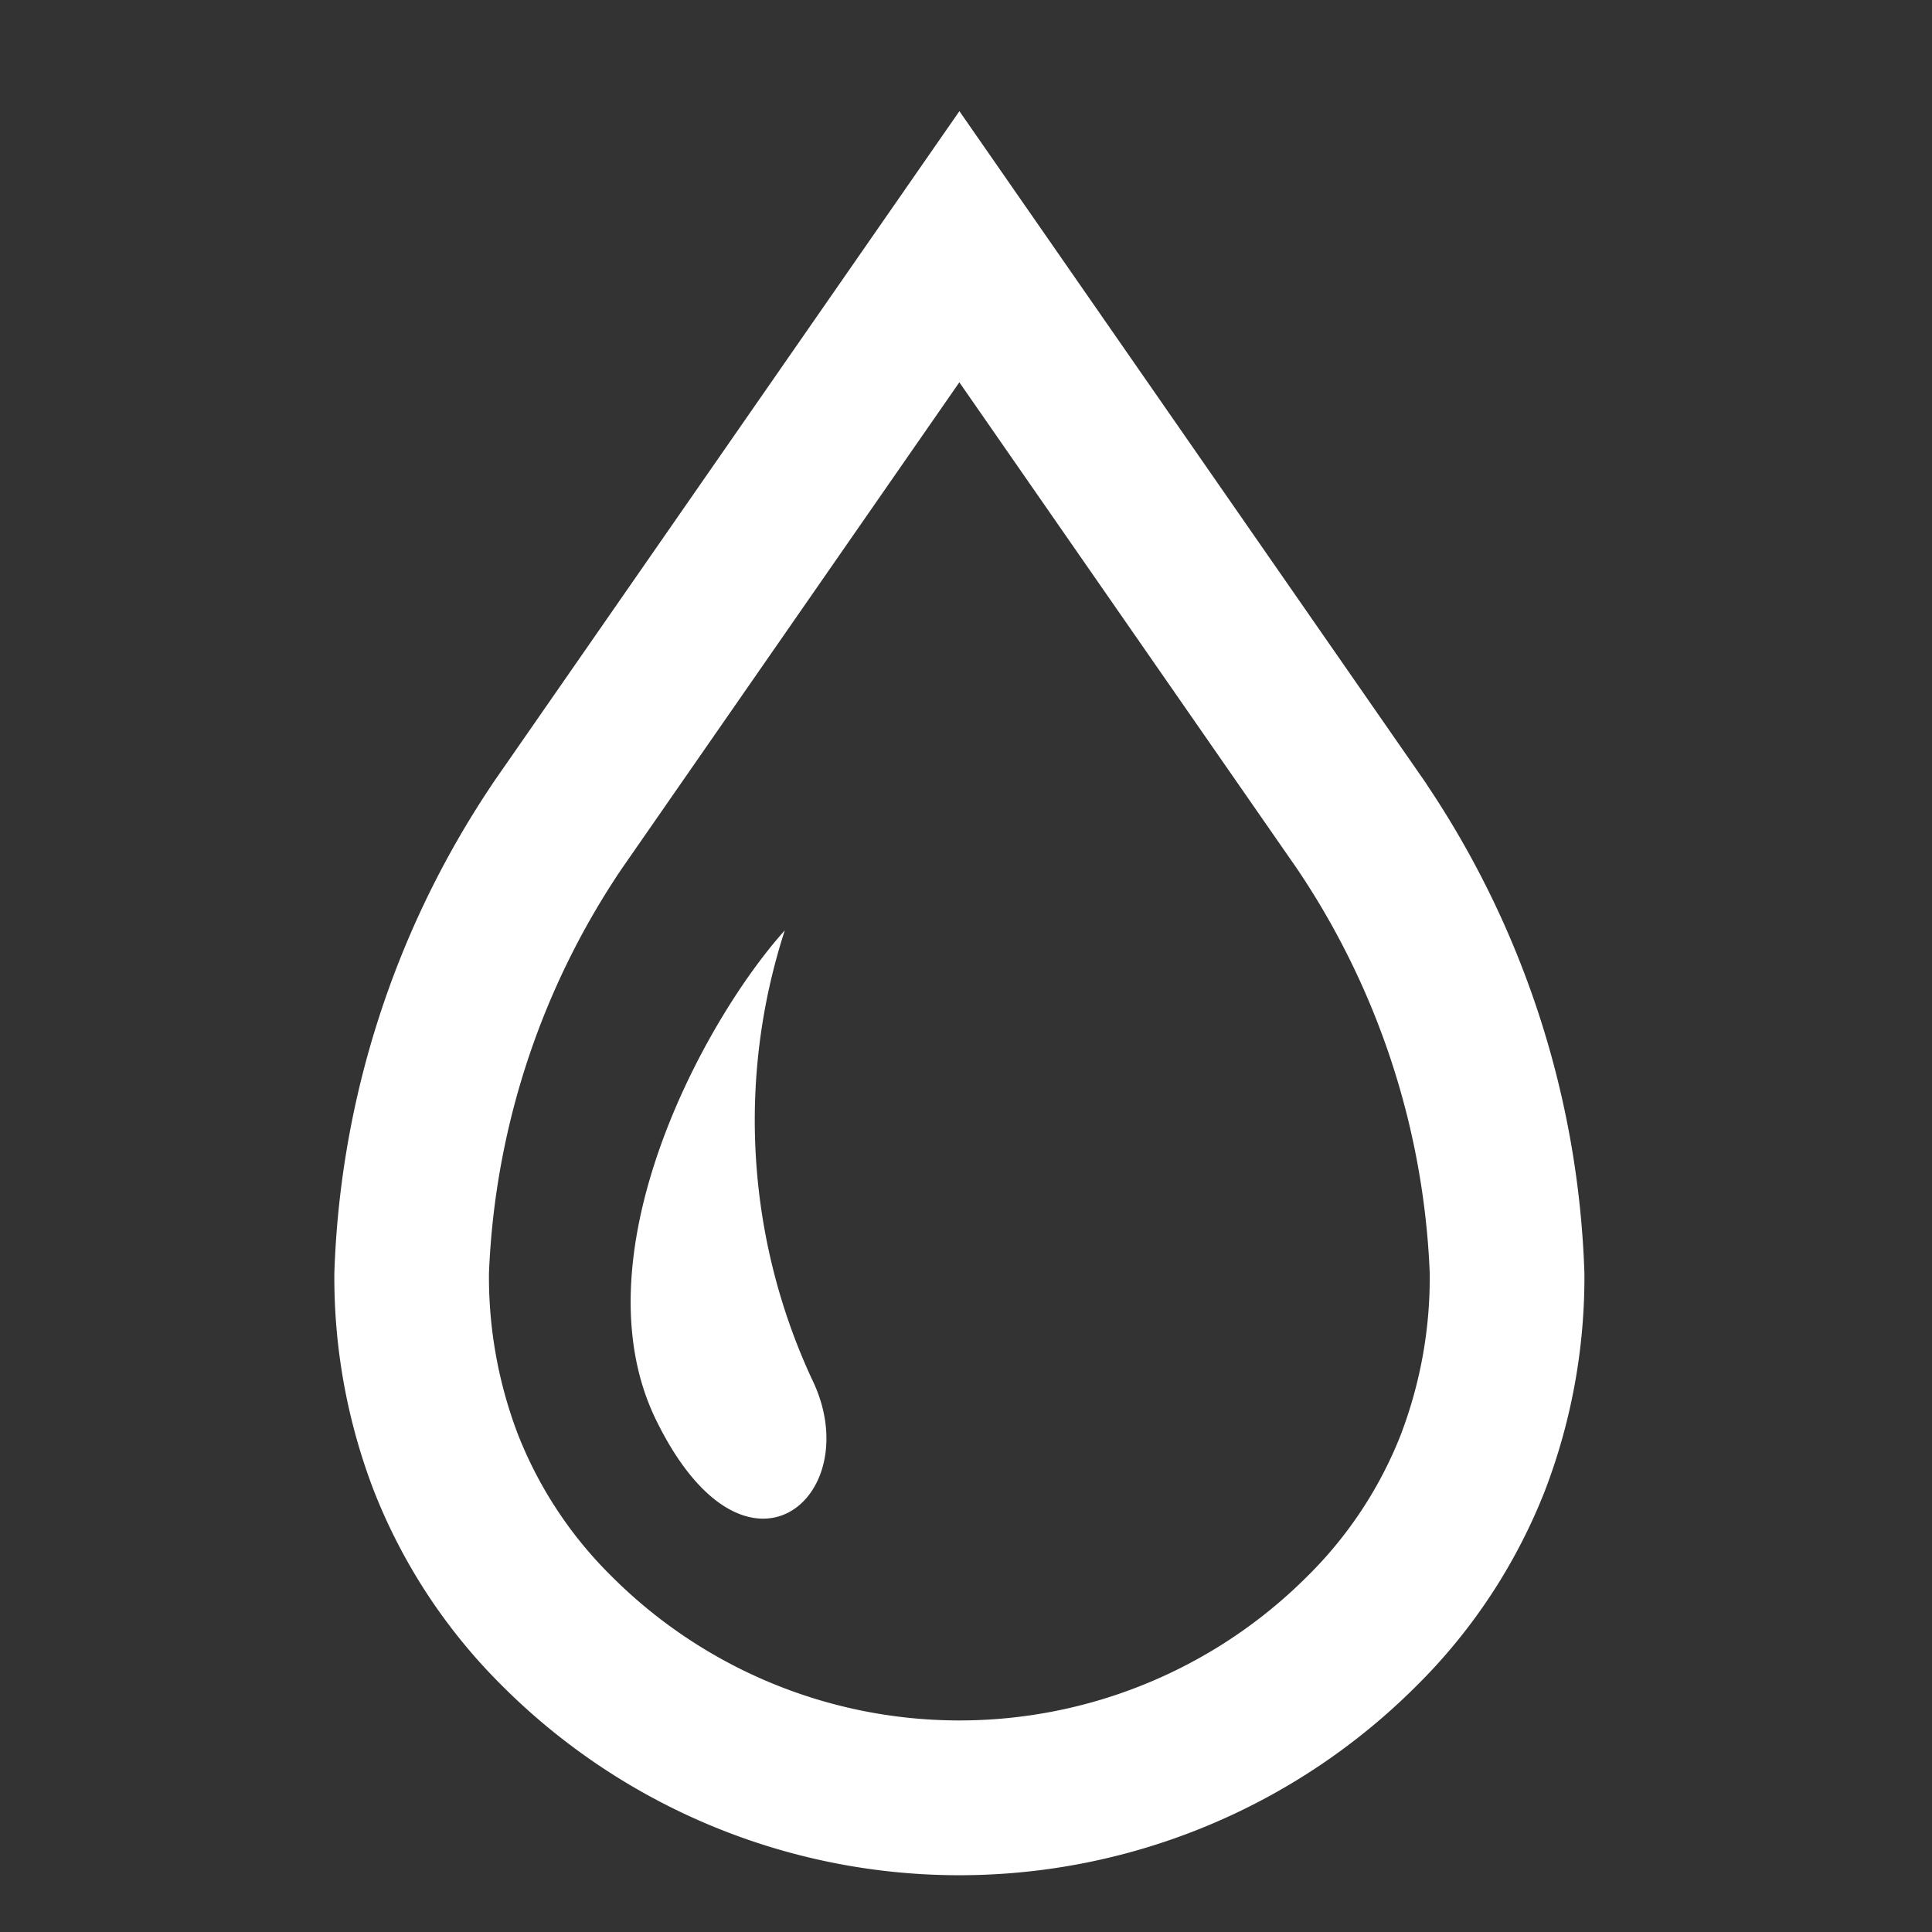 <svg xmlns="http://www.w3.org/2000/svg" width="34" height="34" viewBox="0 0 34 34">
  <rect x="0" y="0" width="34" height="34" fill="#333333" stroke="none"/>
  <g id="Group_14472" data-name="Group 14472" transform="translate(-203 -3408)">
    <rect id="Rectangle_4741" data-name="Rectangle 4741" width="34" height="34" transform="translate(203 3408)" fill="none"/>
    <g id="水滴アイコン4" transform="translate(134.305 3409.956)">
      <path id="Path_16844" data-name="Path 16844" d="M93.807,11.855l-.012-.021-.016-.023L85.579,0,77.364,11.833l-.014.023a16.387,16.387,0,0,0-2.771,8.595,10.473,10.473,0,0,0,.694,3.824,9.947,9.947,0,0,0,2.262,3.439h0a11.376,11.376,0,0,0,16.086,0l-.962.962.962-.962a9.943,9.943,0,0,0,2.263-3.438,10.5,10.5,0,0,0,.694-3.824A16.38,16.38,0,0,0,93.807,11.855Zm-.458,11.432a7.205,7.205,0,0,1-1.65,2.5l.963-.963-.963.963a8.655,8.655,0,0,1-12.238,0h0a7.2,7.2,0,0,1-1.651-2.5A7.771,7.771,0,0,1,77.3,20.45a13.7,13.7,0,0,1,2.336-7.117l5.942-8.561,5.944,8.562a13.72,13.72,0,0,1,2.334,7.116A7.753,7.753,0,0,1,93.348,23.288Z" fill="#fff"/>
      <path id="Path_16845" data-name="Path 16845" d="M163.305,237.781c-1.42,1.578-3.682,5.733-2.261,8.625,1.586,3.231,3.744,1.31,2.735-.735A10.827,10.827,0,0,1,163.305,237.781Z" transform="translate(-80.799 -223.364)" fill="#fff"/>
    </g>
  </g>
</svg>
